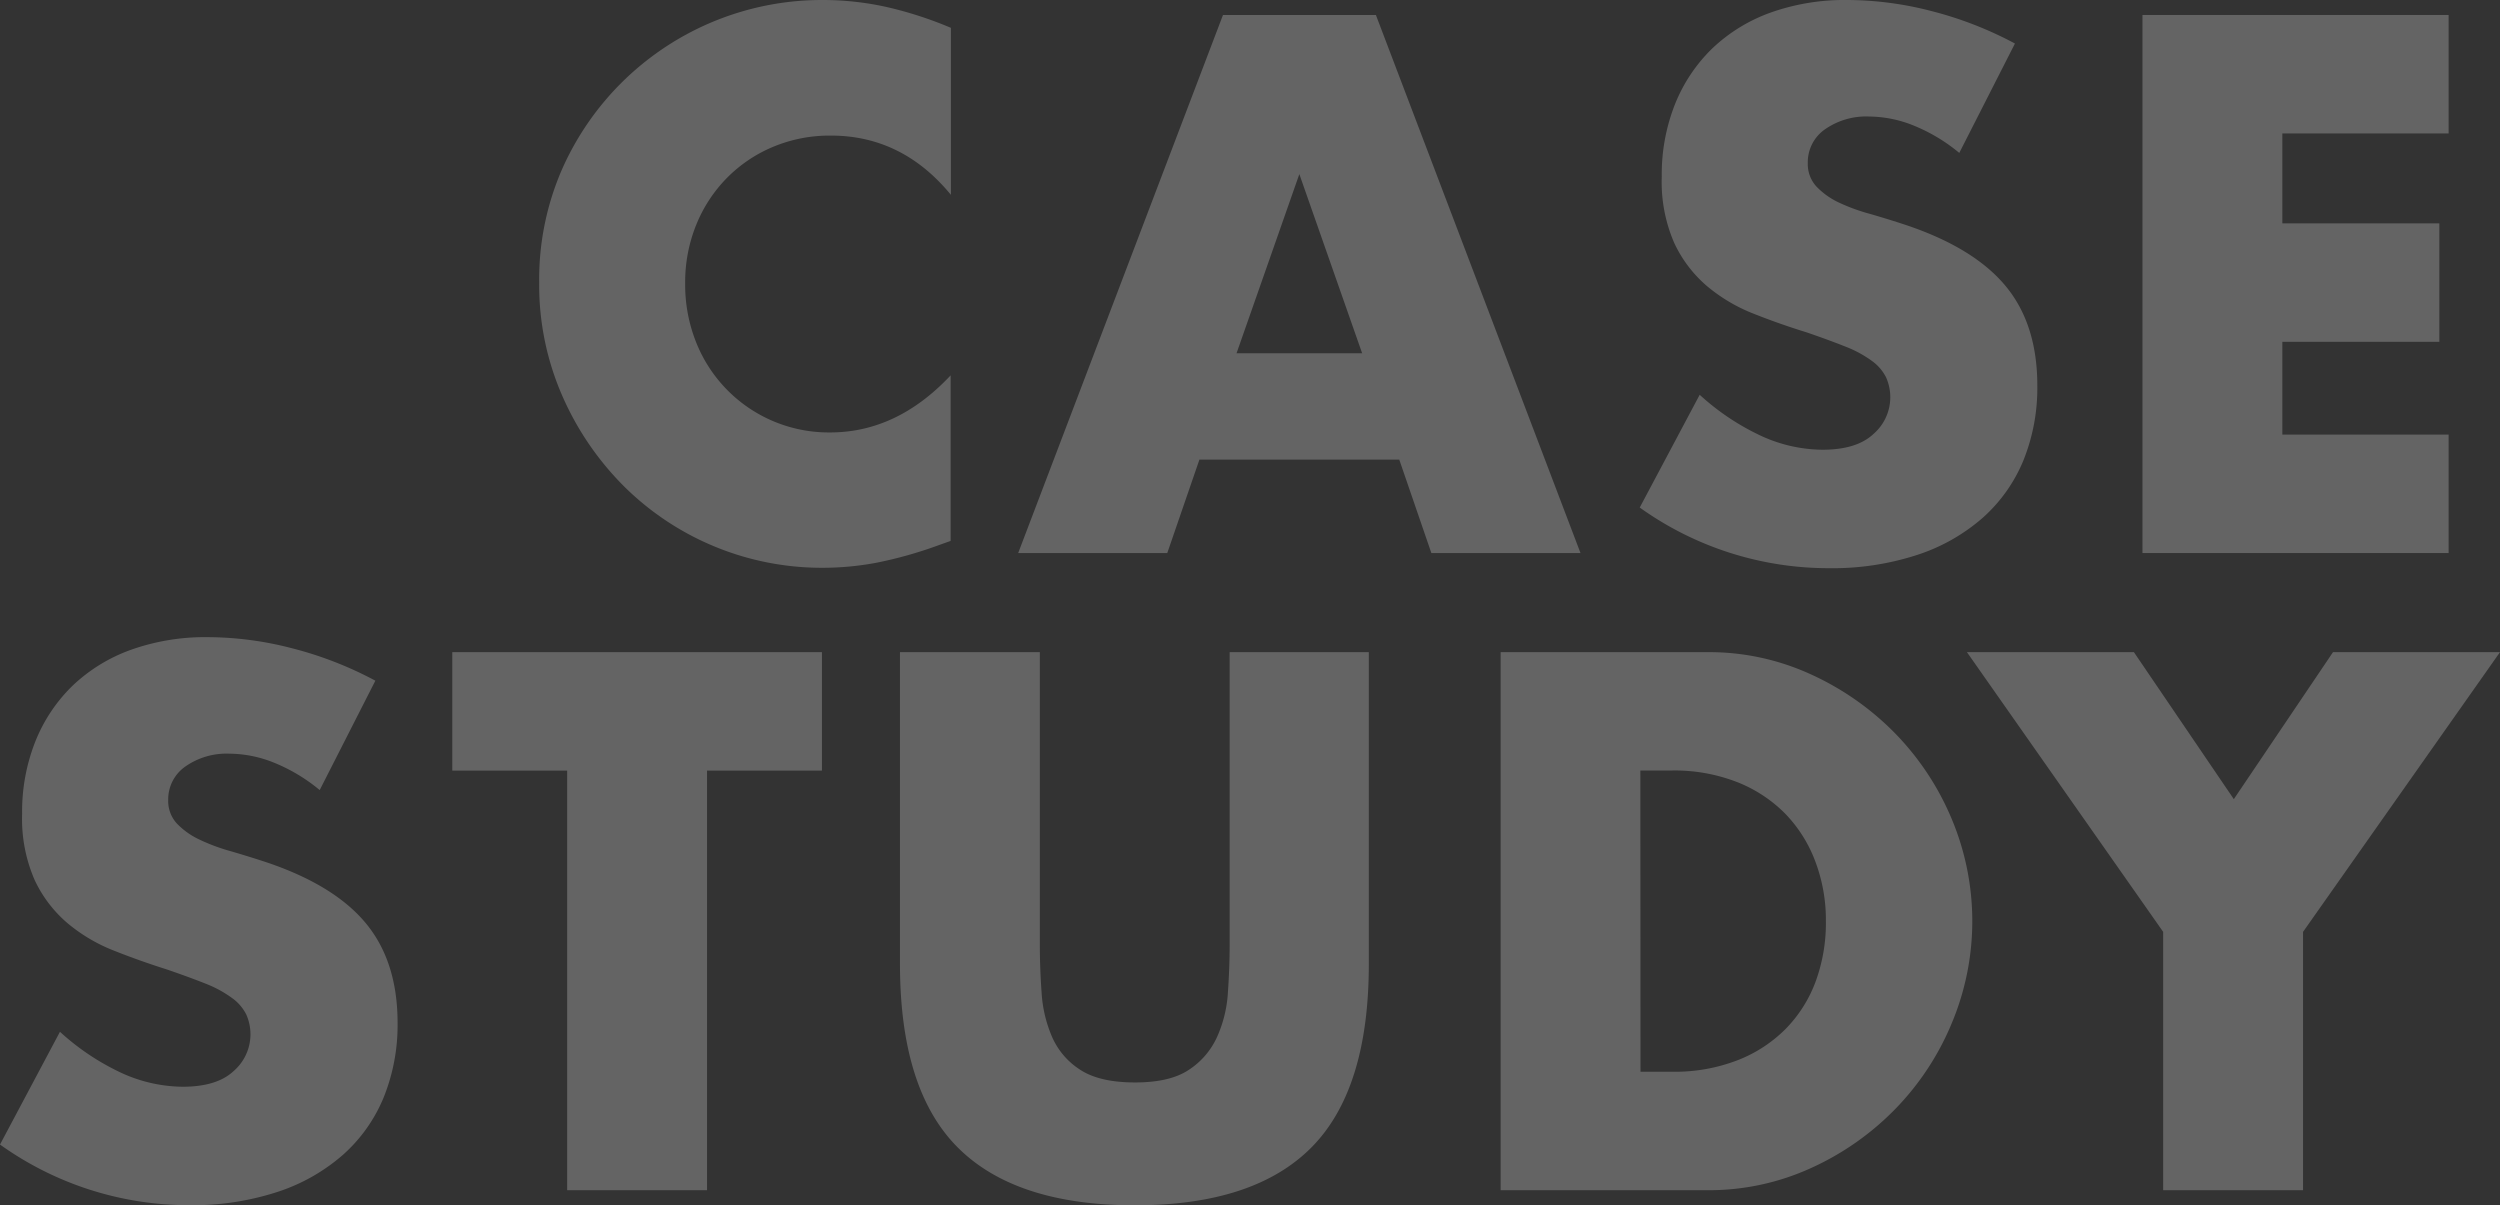 <svg viewBox="0 0 490.46 236.44" xmlns="http://www.w3.org/2000/svg"><rect x="0" y="0" width="490.46" height="236.44" fill="#333333" stroke="none"/><g fill="#fff" opacity=".24"><path d="m186.55 38.22q-9.55-11.62-23.55-11.62a28.82 28.82 0 0 0 -11.41 2.24 27.66 27.66 0 0 0 -9 6.09 28.09 28.09 0 0 0 -6 9.17 30 30 0 0 0 -2.17 11.48 30.43 30.43 0 0 0 2.17 11.62 28 28 0 0 0 26.25 17.64q13.16 0 23.66-11.2v32.48l-2.8 1a81.44 81.44 0 0 1 -11.7 3.27 57 57 0 0 1 -10.78 1 55.1 55.1 0 0 1 -38.57-15.75 57.71 57.71 0 0 1 -12.25-17.78 54.23 54.23 0 0 1 -4.62-22.47 54 54 0 0 1 4.55-22.33 55.75 55.75 0 0 1 51.02-33.06 57.69 57.69 0 0 1 12.39 1.33 75.16 75.16 0 0 1 12.81 4.13z"/><path d="m274.51 90.16h-39.2l-6.31 18.34h-29.25l40.18-105.56h30l40.14 105.56h-29.26zm-7.28-20.86-12.32-35.14-12.32 35.14z"/><path d="m384.38 30a33.88 33.88 0 0 0 -9-5.39 23.74 23.74 0 0 0 -8.68-1.75 14.08 14.08 0 0 0 -8.68 2.52 7.85 7.85 0 0 0 -3.36 6.58 6.53 6.53 0 0 0 1.68 4.62 14.76 14.76 0 0 0 4.41 3.15 37 37 0 0 0 6.25 2.27q3.44 1 6.79 2.1 13.44 4.49 19.67 12t6.23 19.53a38 38 0 0 1 -2.73 14.7 30.67 30.67 0 0 1 -8 11.27 36.79 36.79 0 0 1 -12.88 7.28 53.56 53.56 0 0 1 -17.29 2.59 63.61 63.61 0 0 1 -37.1-11.9l11.76-22.12a47.73 47.73 0 0 0 12.18 8.12 29.32 29.32 0 0 0 11.9 2.66q6.72 0 10-3.08a9.54 9.54 0 0 0 2.47-11.15 8.89 8.89 0 0 0 -2.8-3.22 22.51 22.51 0 0 0 -5.15-2.78q-3.15-1.26-7.63-2.8-5.32-1.64-10.42-3.67a32.69 32.69 0 0 1 -9.1-5.39 25 25 0 0 1 -6.44-8.47 30 30 0 0 1 -2.45-13 37.35 37.35 0 0 1 2.59-14.21 31.52 31.52 0 0 1 7.28-10.92 32.5 32.5 0 0 1 11.48-7.07 43.41 43.41 0 0 1 15.18-2.47 66.29 66.29 0 0 1 16.38 2.17 72.52 72.52 0 0 1 16.38 6.37z"/><path d="m480.38 26.18h-32.62v17.64h30.8v23.24h-30.8v18.2h32.62v23.24h-60.06v-105.56h60.06z"/><path d="m62.72 155a33.88 33.88 0 0 0 -9-5.39 23.74 23.74 0 0 0 -8.68-1.75 14.08 14.08 0 0 0 -8.68 2.52 7.85 7.85 0 0 0 -3.36 6.54 6.53 6.53 0 0 0 1.68 4.62 14.76 14.76 0 0 0 4.41 3.15 37 37 0 0 0 6.2 2.31q3.43 1 6.79 2.1 13.44 4.49 19.67 12t6.25 19.5a38 38 0 0 1 -2.73 14.7 30.67 30.67 0 0 1 -8 11.27 36.79 36.79 0 0 1 -12.88 7.28 53.56 53.56 0 0 1 -17.29 2.59 63.61 63.61 0 0 1 -37.1-11.9l11.76-22.12a47.73 47.73 0 0 0 12.18 8.12 29.32 29.32 0 0 0 11.9 2.66q6.72 0 10-3.08a9.54 9.54 0 0 0 2.46-11.12 8.89 8.89 0 0 0 -2.8-3.22 22.51 22.51 0 0 0 -5.11-2.78q-3.15-1.26-7.63-2.8-5.32-1.68-10.43-3.71a32.69 32.69 0 0 1 -9.1-5.39 25 25 0 0 1 -6.44-8.47 30 30 0 0 1 -2.45-12.95 37.35 37.35 0 0 1 2.59-14.21 31.52 31.52 0 0 1 7.28-10.92 32.5 32.5 0 0 1 11.48-7.07 43.41 43.41 0 0 1 15.19-2.48 66.29 66.29 0 0 1 16.38 2.17 72.52 72.52 0 0 1 16.38 6.37z"/><path d="m138.71 151.18v82.32h-27.44v-82.32h-22.54v-23.24h72.52v23.24z"/><path d="m204 127.94v57.4q0 4.62.35 9.45a25.72 25.72 0 0 0 2.1 8.75 14.58 14.58 0 0 0 5.53 6.37q3.78 2.44 10.64 2.45t10.57-2.45a15.18 15.18 0 0 0 5.53-6.37 24.86 24.86 0 0 0 2.17-8.75q.34-4.83.35-9.45v-57.4h27.3v61.18q0 24.65-11.27 36t-34.65 11.34q-23.38 0-34.72-11.34t-11.34-36v-61.18z"/><path d="m294.4 127.94h40.6a47.93 47.93 0 0 1 20.23 4.34 55 55 0 0 1 16.52 11.55 53.6 53.6 0 0 1 11.13 16.8 51.8 51.8 0 0 1 .07 40 53.32 53.32 0 0 1 -11.06 16.87 54.47 54.47 0 0 1 -16.52 11.62 48.27 48.27 0 0 1 -20.37 4.38h-40.6zm27.44 82.32h6.3a34.13 34.13 0 0 0 12.74-2.26 27.08 27.08 0 0 0 9.45-6.16 26.28 26.28 0 0 0 5.88-9.31 33.39 33.39 0 0 0 2-11.83 32.48 32.48 0 0 0 -2.1-11.76 27 27 0 0 0 -5.95-9.38 27.27 27.27 0 0 0 -9.45-6.16 33.72 33.72 0 0 0 -12.6-2.24h-6.3z"/><path d="m424.38 182.82-38.5-54.88h32.76l19.6 28.84 19.46-28.84h32.76l-38.64 54.88v50.68h-27.44z"/></g></svg>
